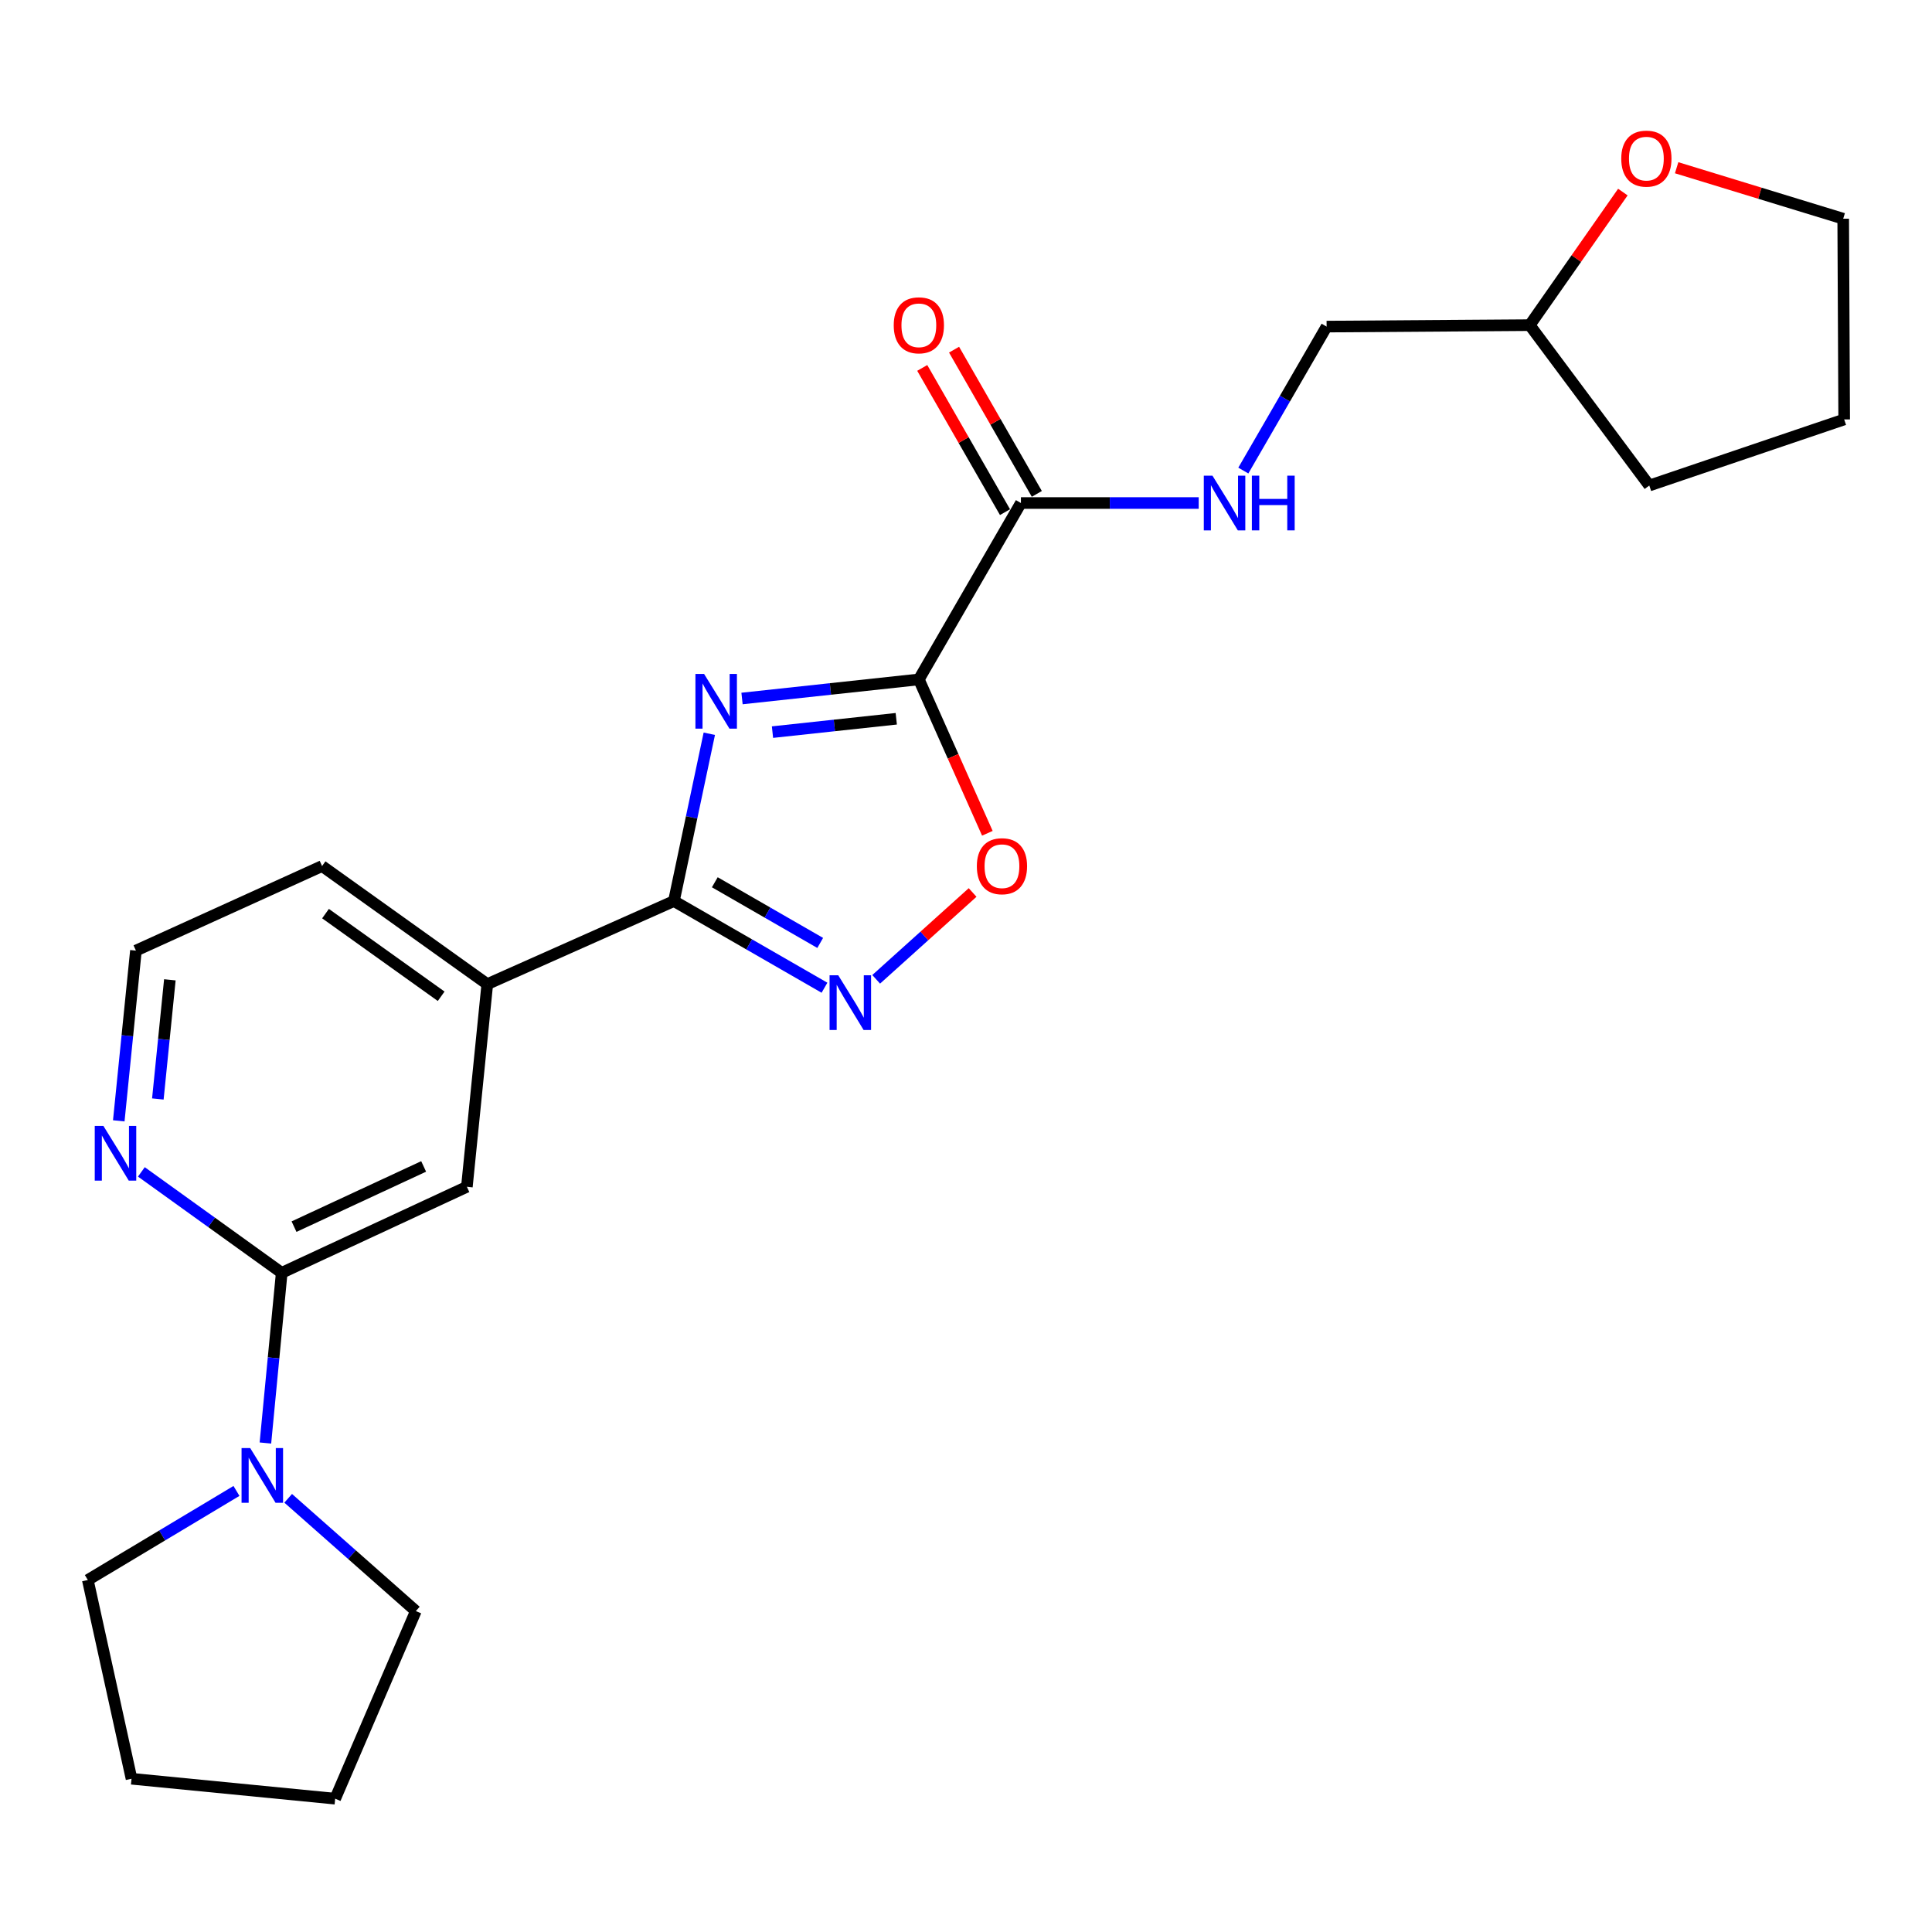 <?xml version='1.0' encoding='iso-8859-1'?>
<svg version='1.1' baseProfile='full'
              xmlns='http://www.w3.org/2000/svg'
                      xmlns:rdkit='http://www.rdkit.org/xml'
                      xmlns:xlink='http://www.w3.org/1999/xlink'
                  xml:space='preserve'
width='1000px' height='1000px' viewBox='0 0 1000 1000'>
<!-- END OF HEADER -->
<rect style='opacity:1.0;fill:#FFFFFF;stroke:none' width='1000' height='1000' x='0' y='0'> </rect>
<path class='bond-0' d='M 384.068,361.544 L 429.832,356.606' style='fill:none;fill-rule:evenodd;stroke:#0000FF;stroke-width:6px;stroke-linecap:butt;stroke-linejoin:miter;stroke-opacity:1' />
<path class='bond-0' d='M 429.832,356.606 L 475.596,351.667' style='fill:none;fill-rule:evenodd;stroke:#000000;stroke-width:6px;stroke-linecap:butt;stroke-linejoin:miter;stroke-opacity:1' />
<path class='bond-0' d='M 399.835,378.944 L 431.87,375.487' style='fill:none;fill-rule:evenodd;stroke:#0000FF;stroke-width:6px;stroke-linecap:butt;stroke-linejoin:miter;stroke-opacity:1' />
<path class='bond-0' d='M 431.87,375.487 L 463.905,372.03' style='fill:none;fill-rule:evenodd;stroke:#000000;stroke-width:6px;stroke-linecap:butt;stroke-linejoin:miter;stroke-opacity:1' />
<path class='bond-1' d='M 367.136,379.79 L 357.978,423.087' style='fill:none;fill-rule:evenodd;stroke:#0000FF;stroke-width:6px;stroke-linecap:butt;stroke-linejoin:miter;stroke-opacity:1' />
<path class='bond-1' d='M 357.978,423.087 L 348.819,466.385' style='fill:none;fill-rule:evenodd;stroke:#000000;stroke-width:6px;stroke-linecap:butt;stroke-linejoin:miter;stroke-opacity:1' />
<path class='bond-3' d='M 475.596,351.667 L 493.327,391.486' style='fill:none;fill-rule:evenodd;stroke:#000000;stroke-width:6px;stroke-linecap:butt;stroke-linejoin:miter;stroke-opacity:1' />
<path class='bond-3' d='M 493.327,391.486 L 511.058,431.306' style='fill:none;fill-rule:evenodd;stroke:#FF0000;stroke-width:6px;stroke-linecap:butt;stroke-linejoin:miter;stroke-opacity:1' />
<path class='bond-4' d='M 475.596,351.667 L 528.424,260.361' style='fill:none;fill-rule:evenodd;stroke:#000000;stroke-width:6px;stroke-linecap:butt;stroke-linejoin:miter;stroke-opacity:1' />
<path class='bond-2' d='M 348.819,466.385 L 387.785,488.817' style='fill:none;fill-rule:evenodd;stroke:#000000;stroke-width:6px;stroke-linecap:butt;stroke-linejoin:miter;stroke-opacity:1' />
<path class='bond-2' d='M 387.785,488.817 L 426.751,511.249' style='fill:none;fill-rule:evenodd;stroke:#0000FF;stroke-width:6px;stroke-linecap:butt;stroke-linejoin:miter;stroke-opacity:1' />
<path class='bond-2' d='M 369.984,456.656 L 397.26,472.358' style='fill:none;fill-rule:evenodd;stroke:#000000;stroke-width:6px;stroke-linecap:butt;stroke-linejoin:miter;stroke-opacity:1' />
<path class='bond-2' d='M 397.26,472.358 L 424.536,488.061' style='fill:none;fill-rule:evenodd;stroke:#0000FF;stroke-width:6px;stroke-linecap:butt;stroke-linejoin:miter;stroke-opacity:1' />
<path class='bond-7' d='M 348.819,466.385 L 252.217,509.389' style='fill:none;fill-rule:evenodd;stroke:#000000;stroke-width:6px;stroke-linecap:butt;stroke-linejoin:miter;stroke-opacity:1' />
<path class='bond-24' d='M 453.505,506.899 L 478.463,484.424' style='fill:none;fill-rule:evenodd;stroke:#0000FF;stroke-width:6px;stroke-linecap:butt;stroke-linejoin:miter;stroke-opacity:1' />
<path class='bond-24' d='M 478.463,484.424 L 503.421,461.948' style='fill:none;fill-rule:evenodd;stroke:#FF0000;stroke-width:6px;stroke-linecap:butt;stroke-linejoin:miter;stroke-opacity:1' />
<path class='bond-9' d='M 528.424,260.361 L 574.437,260.361' style='fill:none;fill-rule:evenodd;stroke:#000000;stroke-width:6px;stroke-linecap:butt;stroke-linejoin:miter;stroke-opacity:1' />
<path class='bond-9' d='M 574.437,260.361 L 620.45,260.361' style='fill:none;fill-rule:evenodd;stroke:#0000FF;stroke-width:6px;stroke-linecap:butt;stroke-linejoin:miter;stroke-opacity:1' />
<path class='bond-11' d='M 536.66,255.635 L 515.242,218.309' style='fill:none;fill-rule:evenodd;stroke:#000000;stroke-width:6px;stroke-linecap:butt;stroke-linejoin:miter;stroke-opacity:1' />
<path class='bond-11' d='M 515.242,218.309 L 493.824,180.983' style='fill:none;fill-rule:evenodd;stroke:#FF0000;stroke-width:6px;stroke-linecap:butt;stroke-linejoin:miter;stroke-opacity:1' />
<path class='bond-11' d='M 520.188,265.087 L 498.77,227.761' style='fill:none;fill-rule:evenodd;stroke:#000000;stroke-width:6px;stroke-linecap:butt;stroke-linejoin:miter;stroke-opacity:1' />
<path class='bond-11' d='M 498.77,227.761 L 477.352,190.435' style='fill:none;fill-rule:evenodd;stroke:#FF0000;stroke-width:6px;stroke-linecap:butt;stroke-linejoin:miter;stroke-opacity:1' />
<path class='bond-5' d='M 145.813,658.809 L 241.655,614.285' style='fill:none;fill-rule:evenodd;stroke:#000000;stroke-width:6px;stroke-linecap:butt;stroke-linejoin:miter;stroke-opacity:1' />
<path class='bond-5' d='M 152.188,634.906 L 219.278,603.74' style='fill:none;fill-rule:evenodd;stroke:#000000;stroke-width:6px;stroke-linecap:butt;stroke-linejoin:miter;stroke-opacity:1' />
<path class='bond-6' d='M 145.813,658.809 L 141.595,702.854' style='fill:none;fill-rule:evenodd;stroke:#000000;stroke-width:6px;stroke-linecap:butt;stroke-linejoin:miter;stroke-opacity:1' />
<path class='bond-6' d='M 141.595,702.854 L 137.377,746.899' style='fill:none;fill-rule:evenodd;stroke:#0000FF;stroke-width:6px;stroke-linecap:butt;stroke-linejoin:miter;stroke-opacity:1' />
<path class='bond-25' d='M 145.813,658.809 L 109.492,632.688' style='fill:none;fill-rule:evenodd;stroke:#000000;stroke-width:6px;stroke-linecap:butt;stroke-linejoin:miter;stroke-opacity:1' />
<path class='bond-25' d='M 109.492,632.688 L 73.172,606.568' style='fill:none;fill-rule:evenodd;stroke:#0000FF;stroke-width:6px;stroke-linecap:butt;stroke-linejoin:miter;stroke-opacity:1' />
<path class='bond-16' d='M 149.159,775.521 L 182.198,804.704' style='fill:none;fill-rule:evenodd;stroke:#0000FF;stroke-width:6px;stroke-linecap:butt;stroke-linejoin:miter;stroke-opacity:1' />
<path class='bond-16' d='M 182.198,804.704 L 215.236,833.887' style='fill:none;fill-rule:evenodd;stroke:#000000;stroke-width:6px;stroke-linecap:butt;stroke-linejoin:miter;stroke-opacity:1' />
<path class='bond-17' d='M 122.396,771.705 L 83.925,794.757' style='fill:none;fill-rule:evenodd;stroke:#0000FF;stroke-width:6px;stroke-linecap:butt;stroke-linejoin:miter;stroke-opacity:1' />
<path class='bond-17' d='M 83.925,794.757 L 45.455,817.808' style='fill:none;fill-rule:evenodd;stroke:#000000;stroke-width:6px;stroke-linecap:butt;stroke-linejoin:miter;stroke-opacity:1' />
<path class='bond-8' d='M 252.217,509.389 L 241.655,614.285' style='fill:none;fill-rule:evenodd;stroke:#000000;stroke-width:6px;stroke-linecap:butt;stroke-linejoin:miter;stroke-opacity:1' />
<path class='bond-18' d='M 252.217,509.389 L 166.703,448.269' style='fill:none;fill-rule:evenodd;stroke:#000000;stroke-width:6px;stroke-linecap:butt;stroke-linejoin:miter;stroke-opacity:1' />
<path class='bond-18' d='M 228.347,515.672 L 168.487,472.888' style='fill:none;fill-rule:evenodd;stroke:#000000;stroke-width:6px;stroke-linecap:butt;stroke-linejoin:miter;stroke-opacity:1' />
<path class='bond-13' d='M 643.543,243.564 L 665.098,206.304' style='fill:none;fill-rule:evenodd;stroke:#0000FF;stroke-width:6px;stroke-linecap:butt;stroke-linejoin:miter;stroke-opacity:1' />
<path class='bond-13' d='M 665.098,206.304 L 686.653,169.045' style='fill:none;fill-rule:evenodd;stroke:#000000;stroke-width:6px;stroke-linecap:butt;stroke-linejoin:miter;stroke-opacity:1' />
<path class='bond-10' d='M 61.475,580.143 L 65.915,536.088' style='fill:none;fill-rule:evenodd;stroke:#0000FF;stroke-width:6px;stroke-linecap:butt;stroke-linejoin:miter;stroke-opacity:1' />
<path class='bond-10' d='M 65.915,536.088 L 70.354,492.034' style='fill:none;fill-rule:evenodd;stroke:#000000;stroke-width:6px;stroke-linecap:butt;stroke-linejoin:miter;stroke-opacity:1' />
<path class='bond-10' d='M 81.702,568.831 L 84.81,537.993' style='fill:none;fill-rule:evenodd;stroke:#0000FF;stroke-width:6px;stroke-linecap:butt;stroke-linejoin:miter;stroke-opacity:1' />
<path class='bond-10' d='M 84.81,537.993 L 87.918,507.154' style='fill:none;fill-rule:evenodd;stroke:#000000;stroke-width:6px;stroke-linecap:butt;stroke-linejoin:miter;stroke-opacity:1' />
<path class='bond-12' d='M 839.991,99.415 L 815.891,133.855' style='fill:none;fill-rule:evenodd;stroke:#FF0000;stroke-width:6px;stroke-linecap:butt;stroke-linejoin:miter;stroke-opacity:1' />
<path class='bond-12' d='M 815.891,133.855 L 791.79,168.296' style='fill:none;fill-rule:evenodd;stroke:#000000;stroke-width:6px;stroke-linecap:butt;stroke-linejoin:miter;stroke-opacity:1' />
<path class='bond-19' d='M 867.825,86.818 L 910.932,100.014' style='fill:none;fill-rule:evenodd;stroke:#FF0000;stroke-width:6px;stroke-linecap:butt;stroke-linejoin:miter;stroke-opacity:1' />
<path class='bond-19' d='M 910.932,100.014 L 954.039,113.21' style='fill:none;fill-rule:evenodd;stroke:#000000;stroke-width:6px;stroke-linecap:butt;stroke-linejoin:miter;stroke-opacity:1' />
<path class='bond-15' d='M 686.653,169.045 L 791.79,168.296' style='fill:none;fill-rule:evenodd;stroke:#000000;stroke-width:6px;stroke-linecap:butt;stroke-linejoin:miter;stroke-opacity:1' />
<path class='bond-14' d='M 70.354,492.034 L 166.703,448.269' style='fill:none;fill-rule:evenodd;stroke:#000000;stroke-width:6px;stroke-linecap:butt;stroke-linejoin:miter;stroke-opacity:1' />
<path class='bond-20' d='M 791.79,168.296 L 853.67,251.309' style='fill:none;fill-rule:evenodd;stroke:#000000;stroke-width:6px;stroke-linecap:butt;stroke-linejoin:miter;stroke-opacity:1' />
<path class='bond-21' d='M 215.236,833.887 L 173.487,930.996' style='fill:none;fill-rule:evenodd;stroke:#000000;stroke-width:6px;stroke-linecap:butt;stroke-linejoin:miter;stroke-opacity:1' />
<path class='bond-22' d='M 45.455,817.808 L 68.075,920.677' style='fill:none;fill-rule:evenodd;stroke:#000000;stroke-width:6px;stroke-linecap:butt;stroke-linejoin:miter;stroke-opacity:1' />
<path class='bond-27' d='M 954.039,113.21 L 954.545,217.103' style='fill:none;fill-rule:evenodd;stroke:#000000;stroke-width:6px;stroke-linecap:butt;stroke-linejoin:miter;stroke-opacity:1' />
<path class='bond-23' d='M 853.67,251.309 L 954.545,217.103' style='fill:none;fill-rule:evenodd;stroke:#000000;stroke-width:6px;stroke-linecap:butt;stroke-linejoin:miter;stroke-opacity:1' />
<path class='bond-26' d='M 173.487,930.996 L 68.075,920.677' style='fill:none;fill-rule:evenodd;stroke:#000000;stroke-width:6px;stroke-linecap:butt;stroke-linejoin:miter;stroke-opacity:1' />
<path  class='atom-0' d='M 364.431 348.828
L 373.711 363.828
Q 374.631 365.308, 376.111 367.988
Q 377.591 370.668, 377.671 370.828
L 377.671 348.828
L 381.431 348.828
L 381.431 377.148
L 377.551 377.148
L 367.591 360.748
Q 366.431 358.828, 365.191 356.628
Q 363.991 354.428, 363.631 353.748
L 363.631 377.148
L 359.951 377.148
L 359.951 348.828
L 364.431 348.828
' fill='#0000FF'/>
<path  class='atom-3' d='M 433.865 504.788
L 443.145 519.788
Q 444.065 521.268, 445.545 523.948
Q 447.025 526.628, 447.105 526.788
L 447.105 504.788
L 450.865 504.788
L 450.865 533.108
L 446.985 533.108
L 437.025 516.708
Q 435.865 514.788, 434.625 512.588
Q 433.425 510.388, 433.065 509.708
L 433.065 533.108
L 429.385 533.108
L 429.385 504.788
L 433.865 504.788
' fill='#0000FF'/>
<path  class='atom-4' d='M 505.611 448.349
Q 505.611 441.549, 508.971 437.749
Q 512.331 433.949, 518.611 433.949
Q 524.891 433.949, 528.251 437.749
Q 531.611 441.549, 531.611 448.349
Q 531.611 455.229, 528.211 459.149
Q 524.811 463.029, 518.611 463.029
Q 512.371 463.029, 508.971 459.149
Q 505.611 455.269, 505.611 448.349
M 518.611 459.829
Q 522.931 459.829, 525.251 456.949
Q 527.611 454.029, 527.611 448.349
Q 527.611 442.789, 525.251 439.989
Q 522.931 437.149, 518.611 437.149
Q 514.291 437.149, 511.931 439.949
Q 509.611 442.749, 509.611 448.349
Q 509.611 454.069, 511.931 456.949
Q 514.291 459.829, 518.611 459.829
' fill='#FF0000'/>
<path  class='atom-7' d='M 129.509 749.533
L 138.789 764.533
Q 139.709 766.013, 141.189 768.693
Q 142.669 771.373, 142.749 771.533
L 142.749 749.533
L 146.509 749.533
L 146.509 777.853
L 142.629 777.853
L 132.669 761.453
Q 131.509 759.533, 130.269 757.333
Q 129.069 755.133, 128.709 754.453
L 128.709 777.853
L 125.029 777.853
L 125.029 749.533
L 129.509 749.533
' fill='#0000FF'/>
<path  class='atom-10' d='M 627.565 246.201
L 636.845 261.201
Q 637.765 262.681, 639.245 265.361
Q 640.725 268.041, 640.805 268.201
L 640.805 246.201
L 644.565 246.201
L 644.565 274.521
L 640.685 274.521
L 630.725 258.121
Q 629.565 256.201, 628.325 254.001
Q 627.125 251.801, 626.765 251.121
L 626.765 274.521
L 623.085 274.521
L 623.085 246.201
L 627.565 246.201
' fill='#0000FF'/>
<path  class='atom-10' d='M 647.965 246.201
L 651.805 246.201
L 651.805 258.241
L 666.285 258.241
L 666.285 246.201
L 670.125 246.201
L 670.125 274.521
L 666.285 274.521
L 666.285 261.441
L 651.805 261.441
L 651.805 274.521
L 647.965 274.521
L 647.965 246.201
' fill='#0000FF'/>
<path  class='atom-11' d='M 53.522 582.779
L 62.802 597.779
Q 63.722 599.259, 65.202 601.939
Q 66.682 604.619, 66.762 604.779
L 66.762 582.779
L 70.522 582.779
L 70.522 611.099
L 66.642 611.099
L 56.682 594.699
Q 55.522 592.779, 54.282 590.579
Q 53.082 588.379, 52.722 587.699
L 52.722 611.099
L 49.042 611.099
L 49.042 582.779
L 53.522 582.779
' fill='#0000FF'/>
<path  class='atom-12' d='M 462.596 168.376
Q 462.596 161.576, 465.956 157.776
Q 469.316 153.976, 475.596 153.976
Q 481.876 153.976, 485.236 157.776
Q 488.596 161.576, 488.596 168.376
Q 488.596 175.256, 485.196 179.176
Q 481.796 183.056, 475.596 183.056
Q 469.356 183.056, 465.956 179.176
Q 462.596 175.296, 462.596 168.376
M 475.596 179.856
Q 479.916 179.856, 482.236 176.976
Q 484.596 174.056, 484.596 168.376
Q 484.596 162.816, 482.236 160.016
Q 479.916 157.176, 475.596 157.176
Q 471.276 157.176, 468.916 159.976
Q 466.596 162.776, 466.596 168.376
Q 466.596 174.096, 468.916 176.976
Q 471.276 179.856, 475.596 179.856
' fill='#FF0000'/>
<path  class='atom-13' d='M 839.161 82.103
Q 839.161 75.303, 842.521 71.503
Q 845.881 67.703, 852.161 67.703
Q 858.441 67.703, 861.801 71.503
Q 865.161 75.303, 865.161 82.103
Q 865.161 88.983, 861.761 92.903
Q 858.361 96.783, 852.161 96.783
Q 845.921 96.783, 842.521 92.903
Q 839.161 89.023, 839.161 82.103
M 852.161 93.583
Q 856.481 93.583, 858.801 90.703
Q 861.161 87.783, 861.161 82.103
Q 861.161 76.543, 858.801 73.743
Q 856.481 70.903, 852.161 70.903
Q 847.841 70.903, 845.481 73.703
Q 843.161 76.503, 843.161 82.103
Q 843.161 87.823, 845.481 90.703
Q 847.841 93.583, 852.161 93.583
' fill='#FF0000'/>
</svg>
